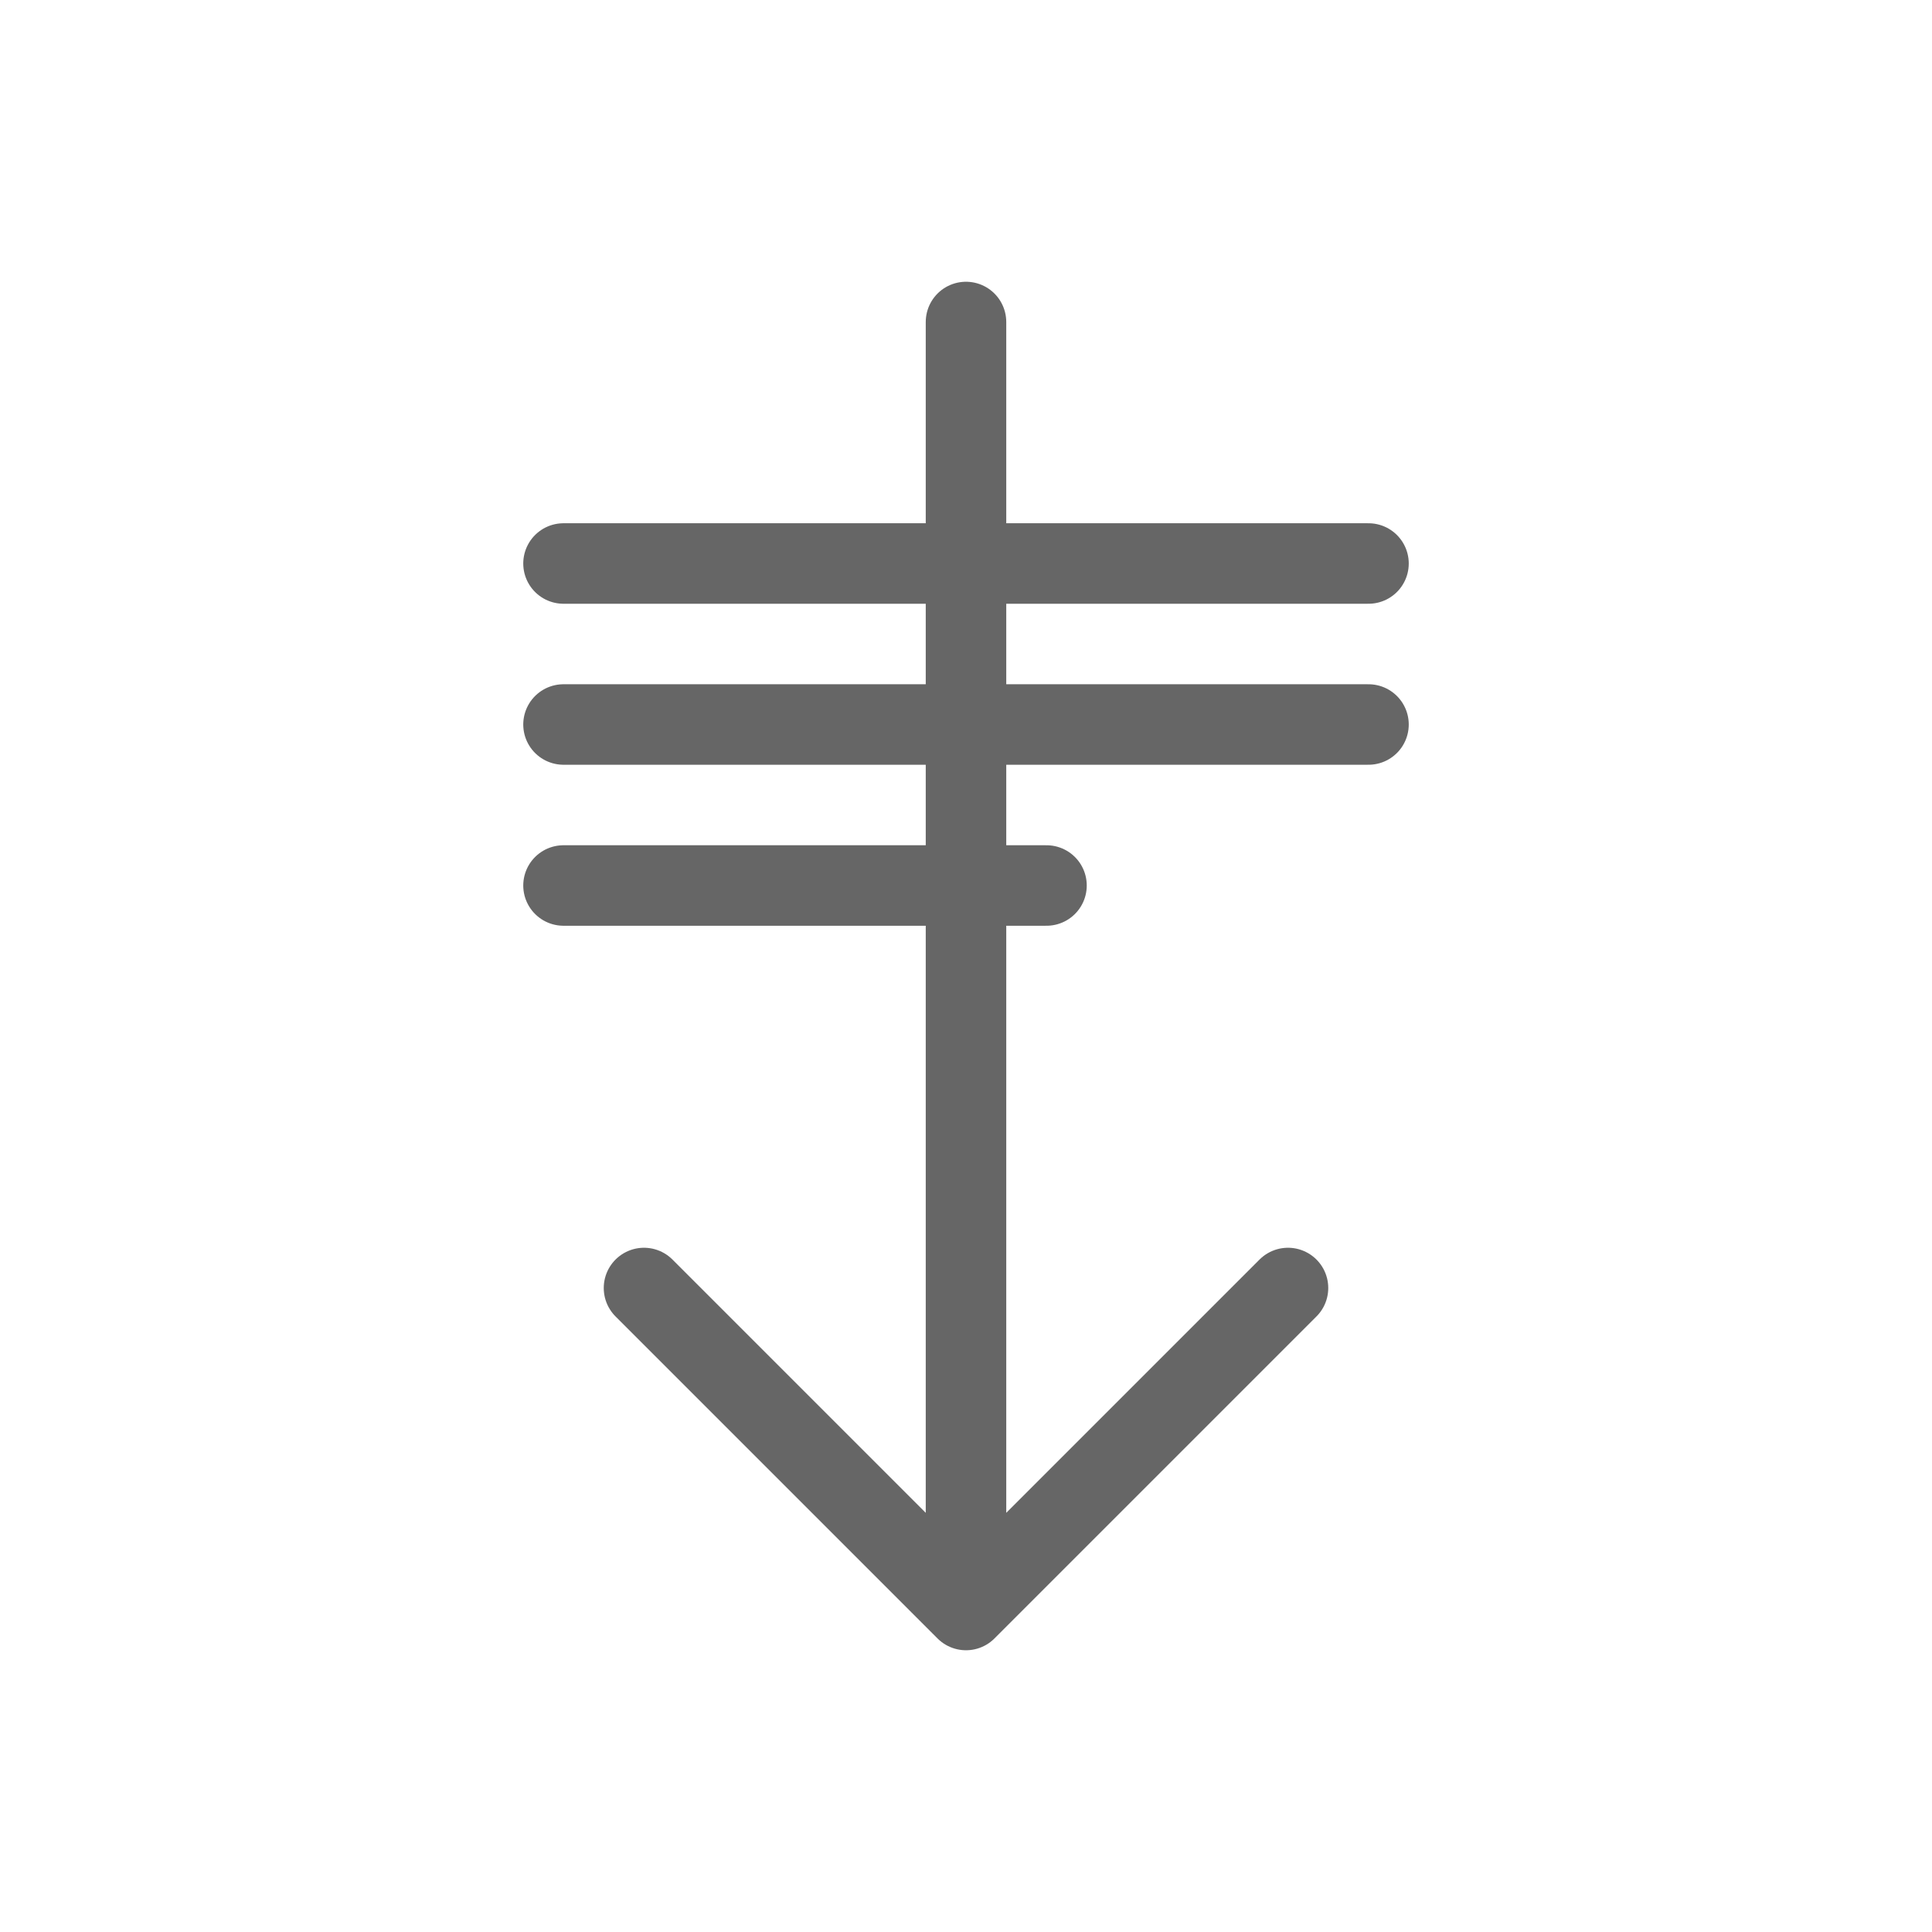<svg xmlns="http://www.w3.org/2000/svg" viewBox="0 0 48 48">
  <g fill="none" stroke="#666" stroke-width="2" stroke-linecap="round" stroke-linejoin="round">
    <path d="M24 8v32M16 32l8 8 8-8"/>
    <path d="M14 18h20M14 14h20M14 22h12"/>
  </g>
</svg>